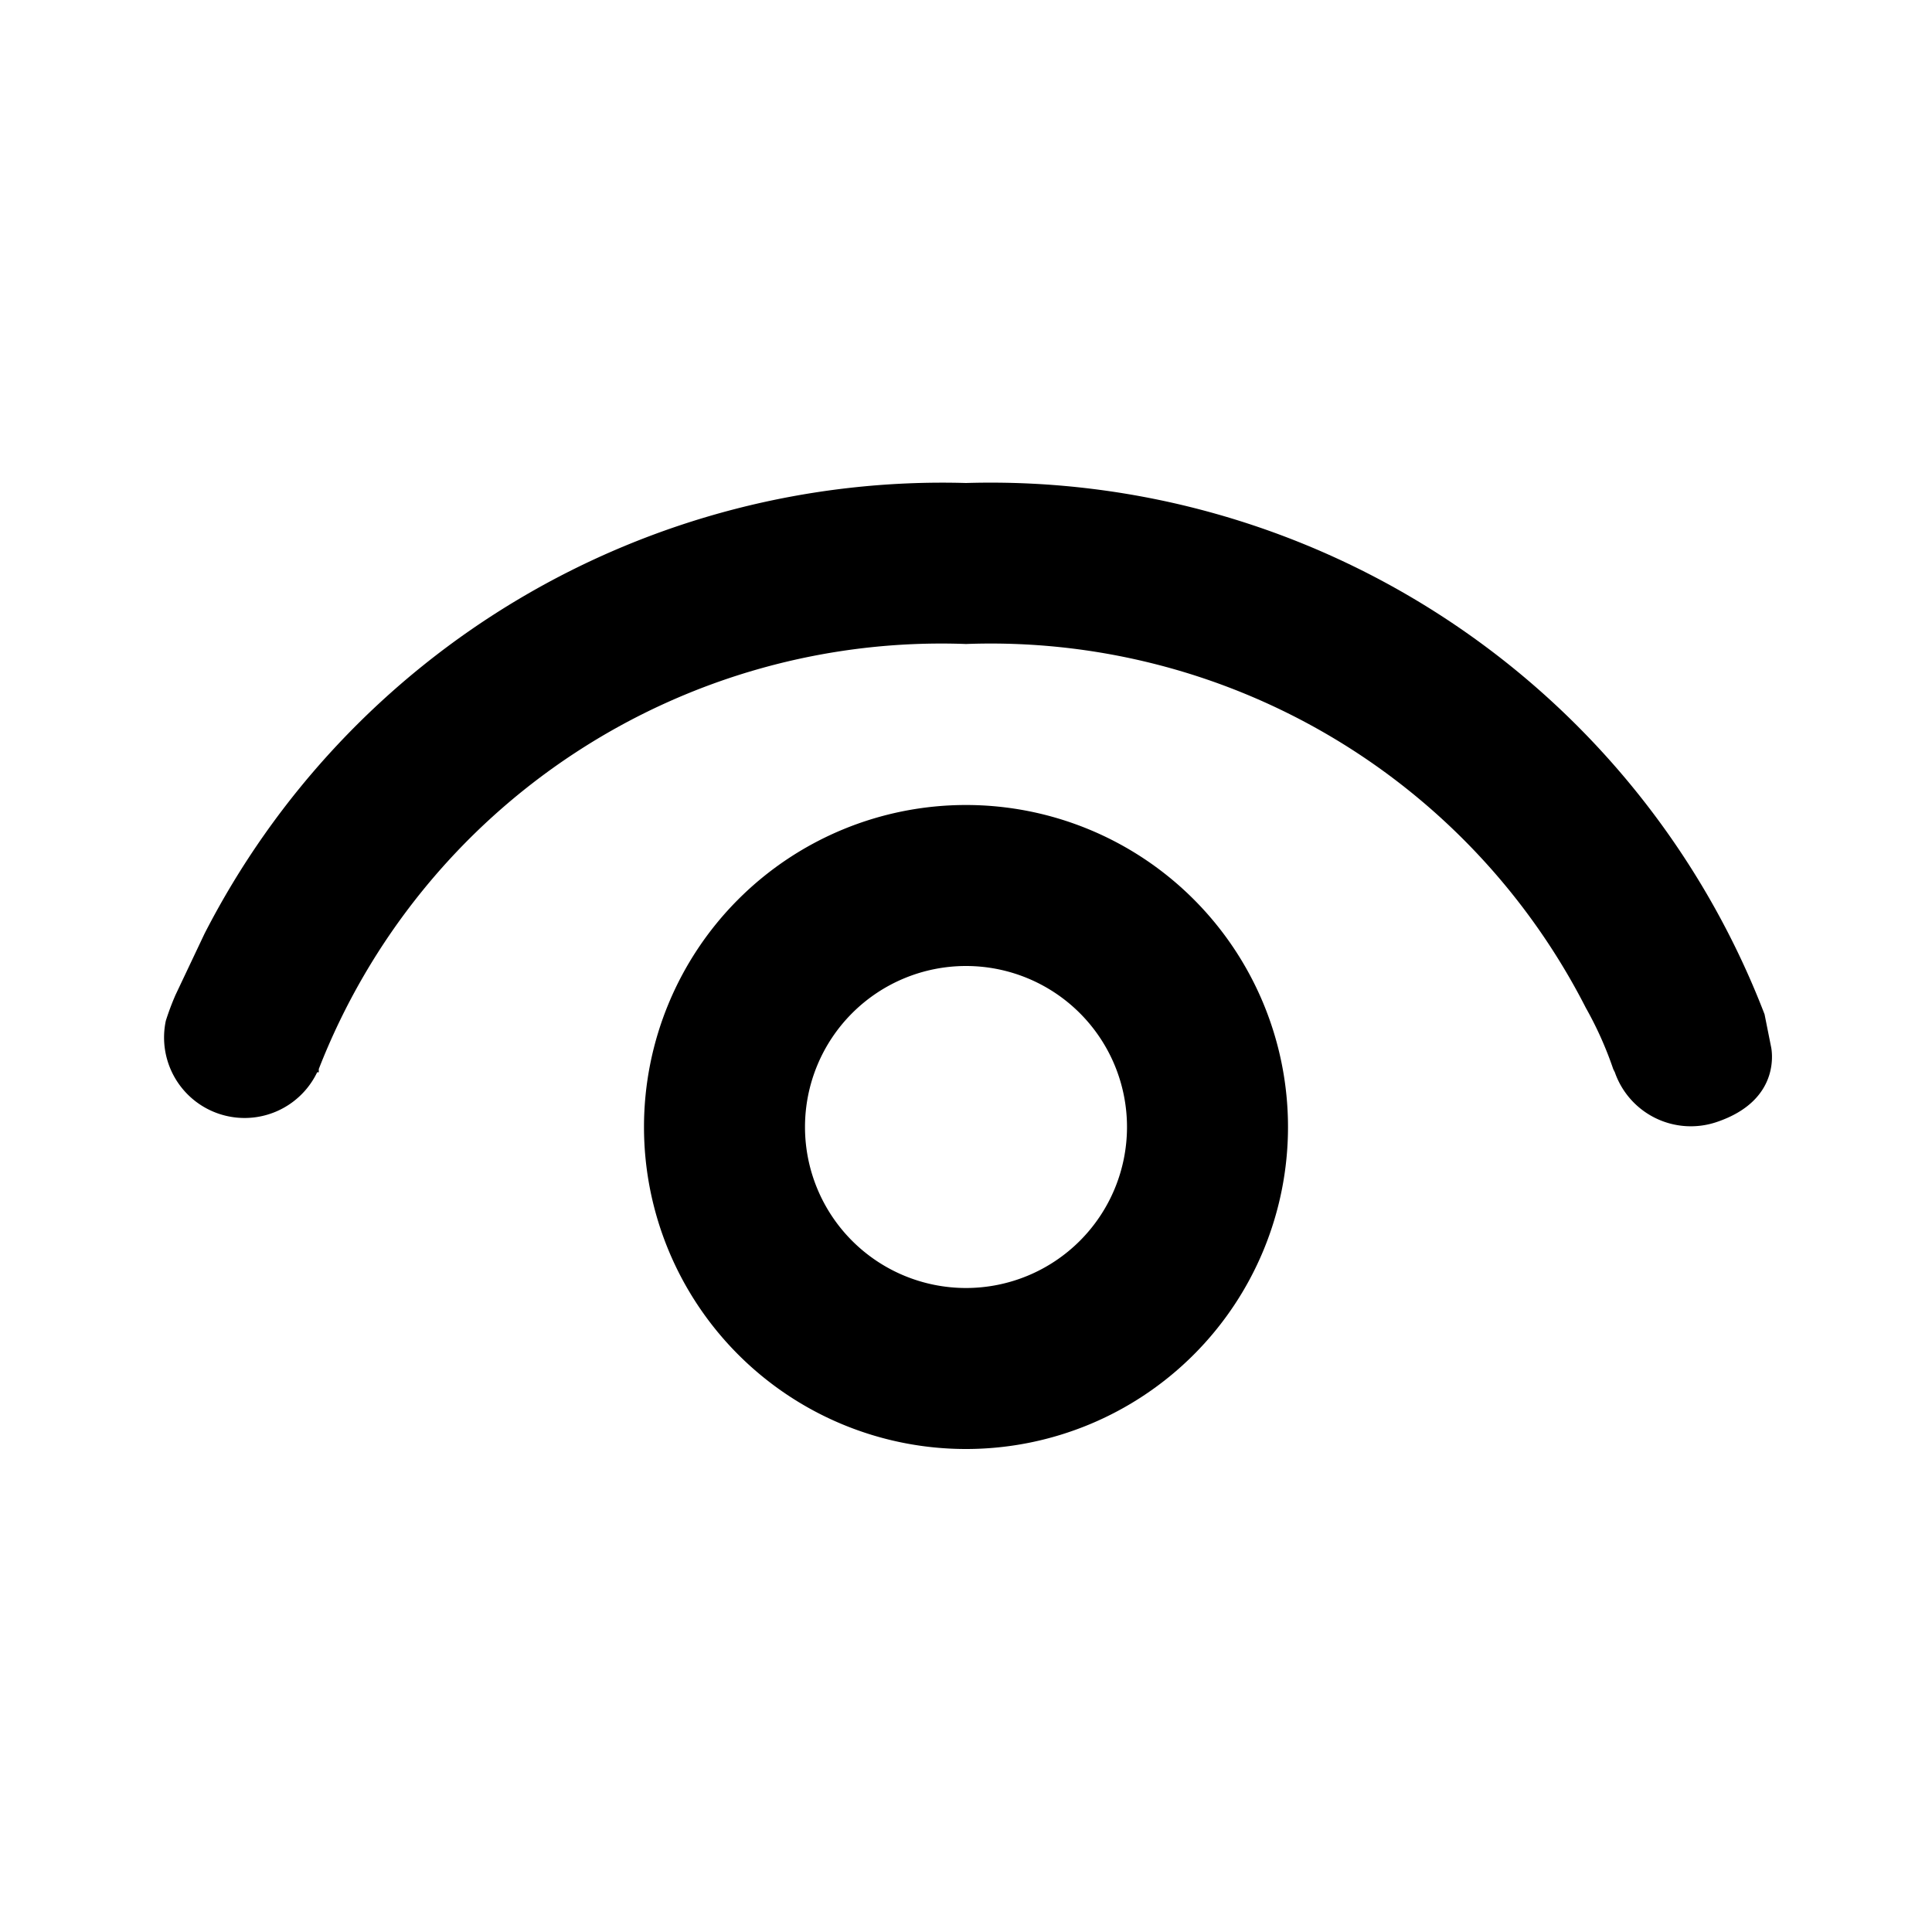 <svg width="12" height="12" viewBox="0 0 12 12" xmlns="http://www.w3.org/2000/svg"><path d="M1.97 6.66a.5.5 0 0 1-.94-.32c-.01.03 0 0 0 0a1.63 1.63 0 0 1 .06-.16l.18-.38A5.15 5.15 0 0 1 6 3a5.15 5.15 0 0 1 4.96 3.3l.02.1.02.1s.08.33-.34.47a.5.5 0 0 1-.63-.31l-.01-.02a2.25 2.25 0 0 0-.17-.38A4.15 4.15 0 0 0 6 4a4.15 4.15 0 0 0-4.02 2.64v.02ZM6 5a2 2 0 1 0 0 4 2 2 0 0 0 0-4ZM5 7a1 1 0 1 1 2 0 1 1 0 0 1-2 0Z"/></svg>